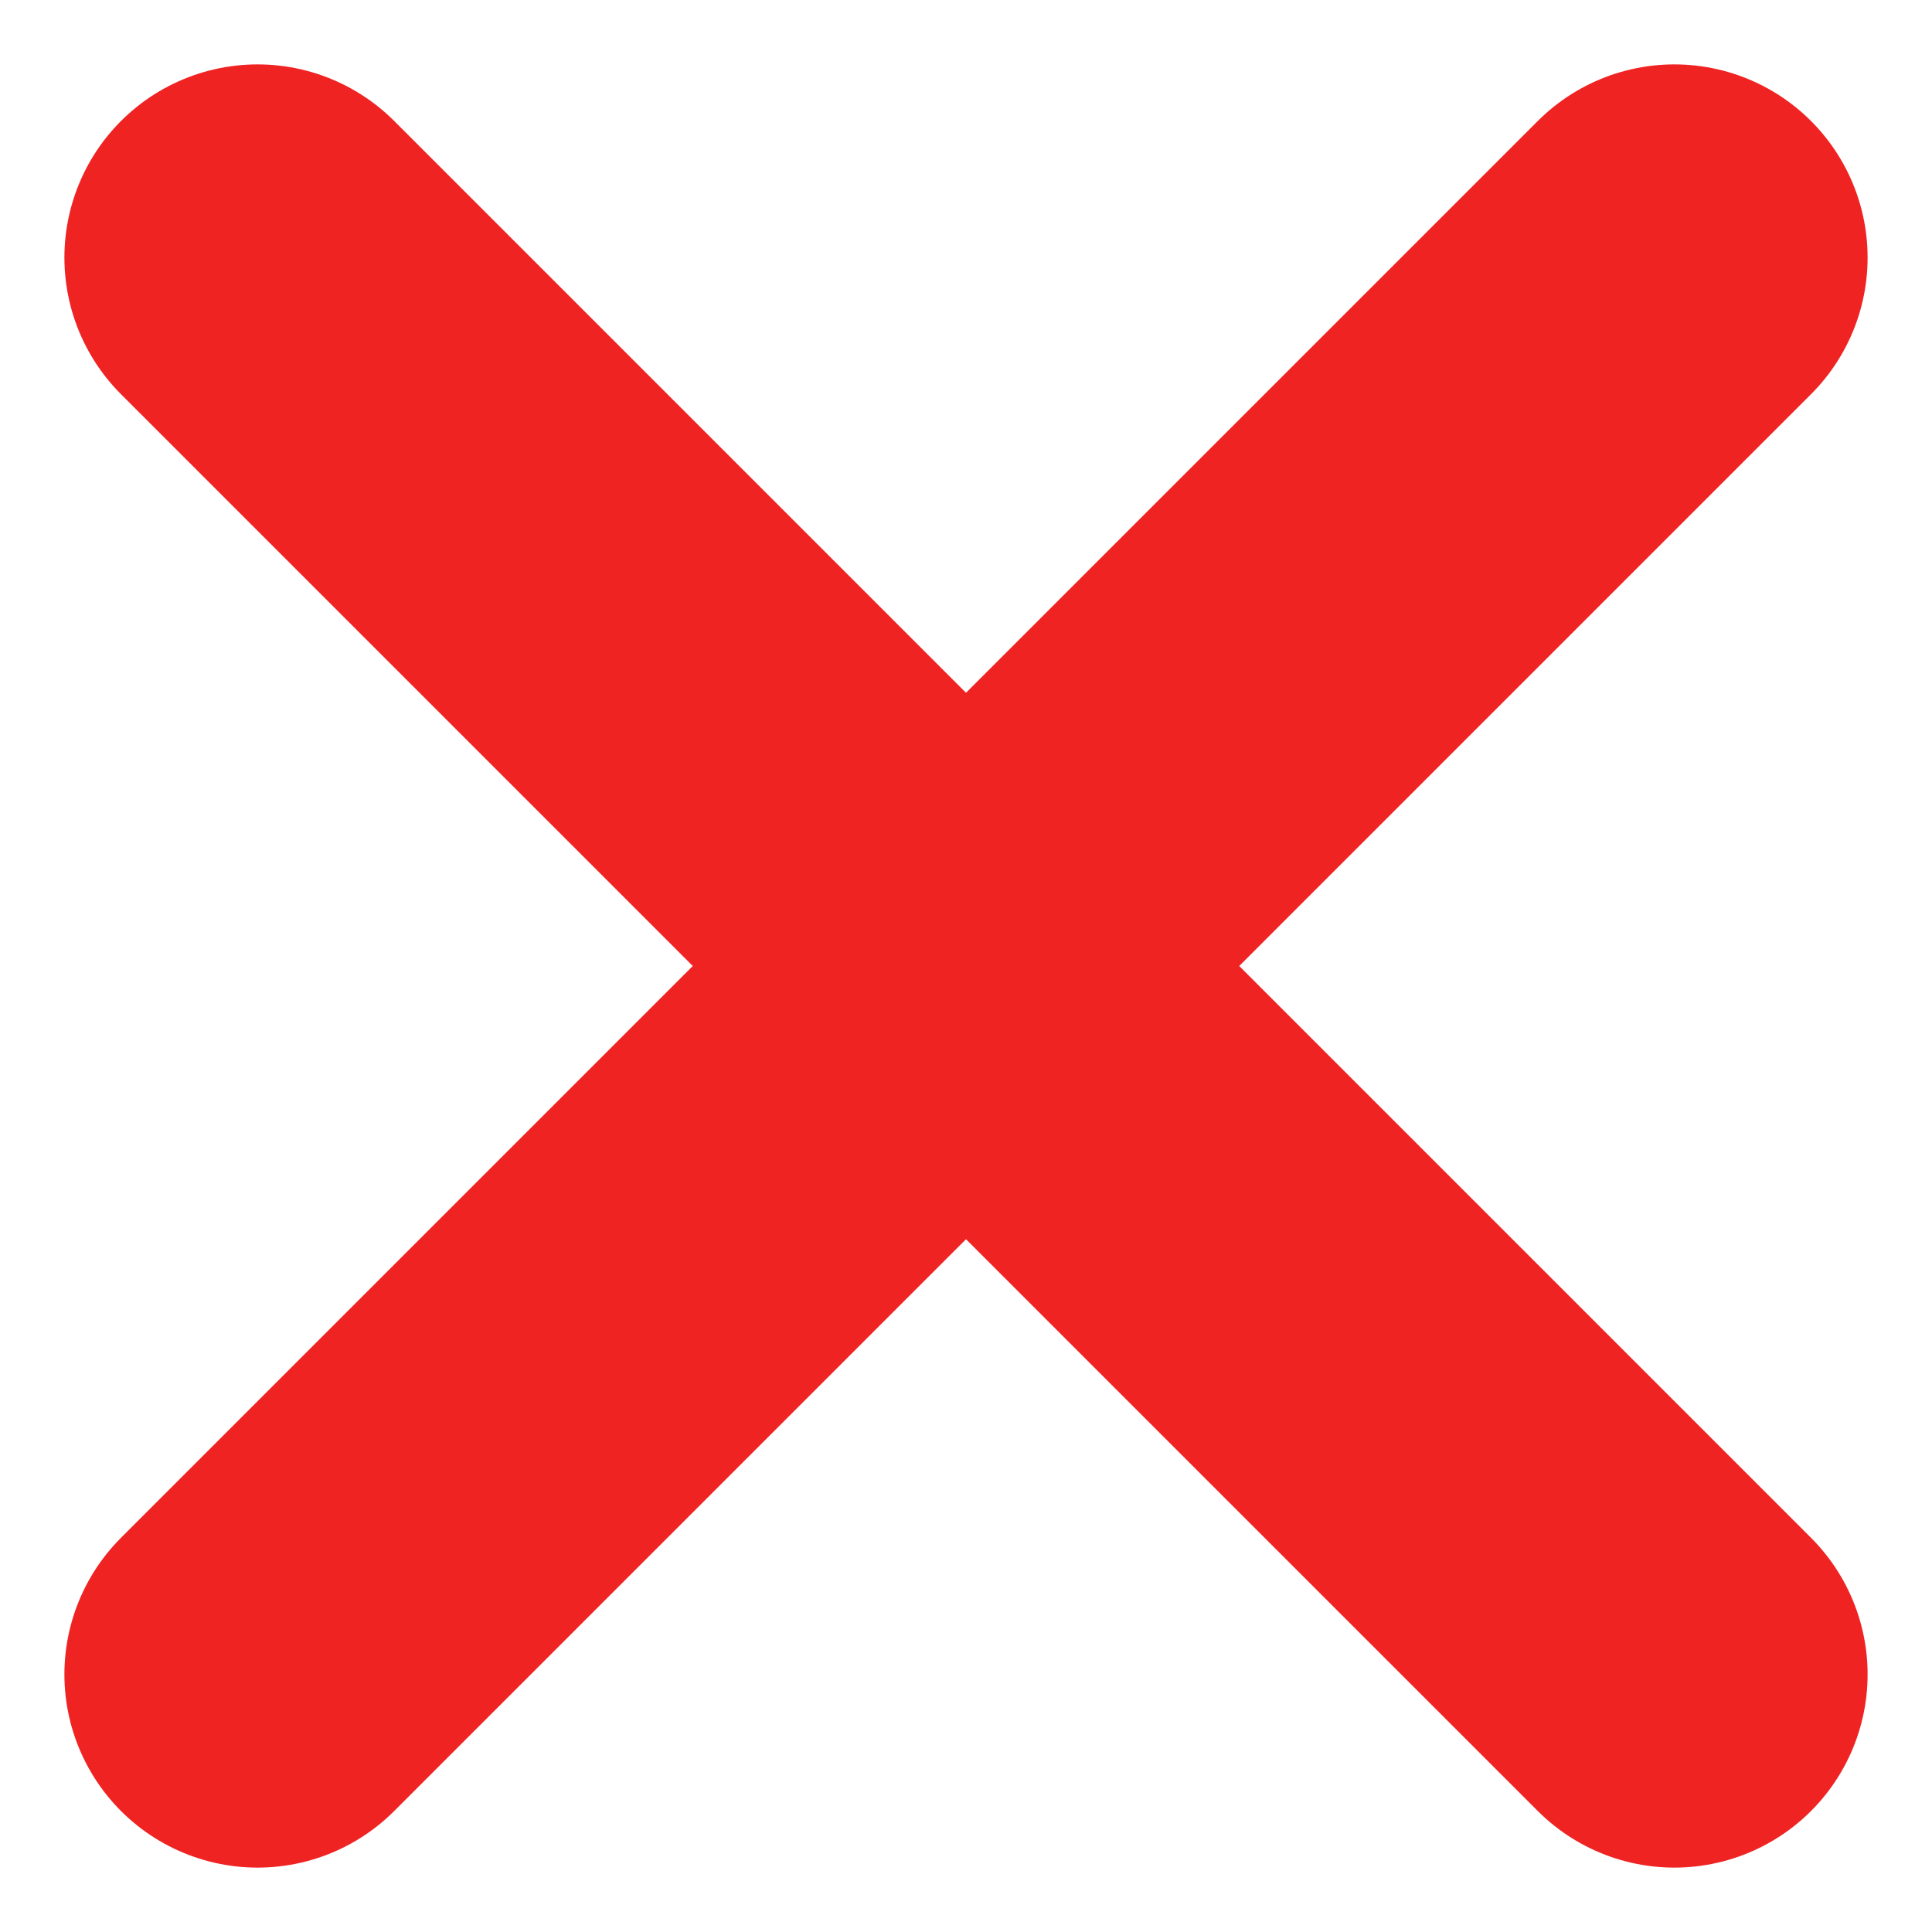 <?xml version="1.0" encoding="UTF-8"?> <svg xmlns="http://www.w3.org/2000/svg" width="15" height="15" viewBox="0 0 15 15" fill="none"><path d="M2 2L13 13" stroke="#F02323" stroke-width="3" stroke-linecap="round"></path><path d="M13 2L2 13" stroke="#F02323" stroke-width="3" stroke-linecap="round"></path></svg> 